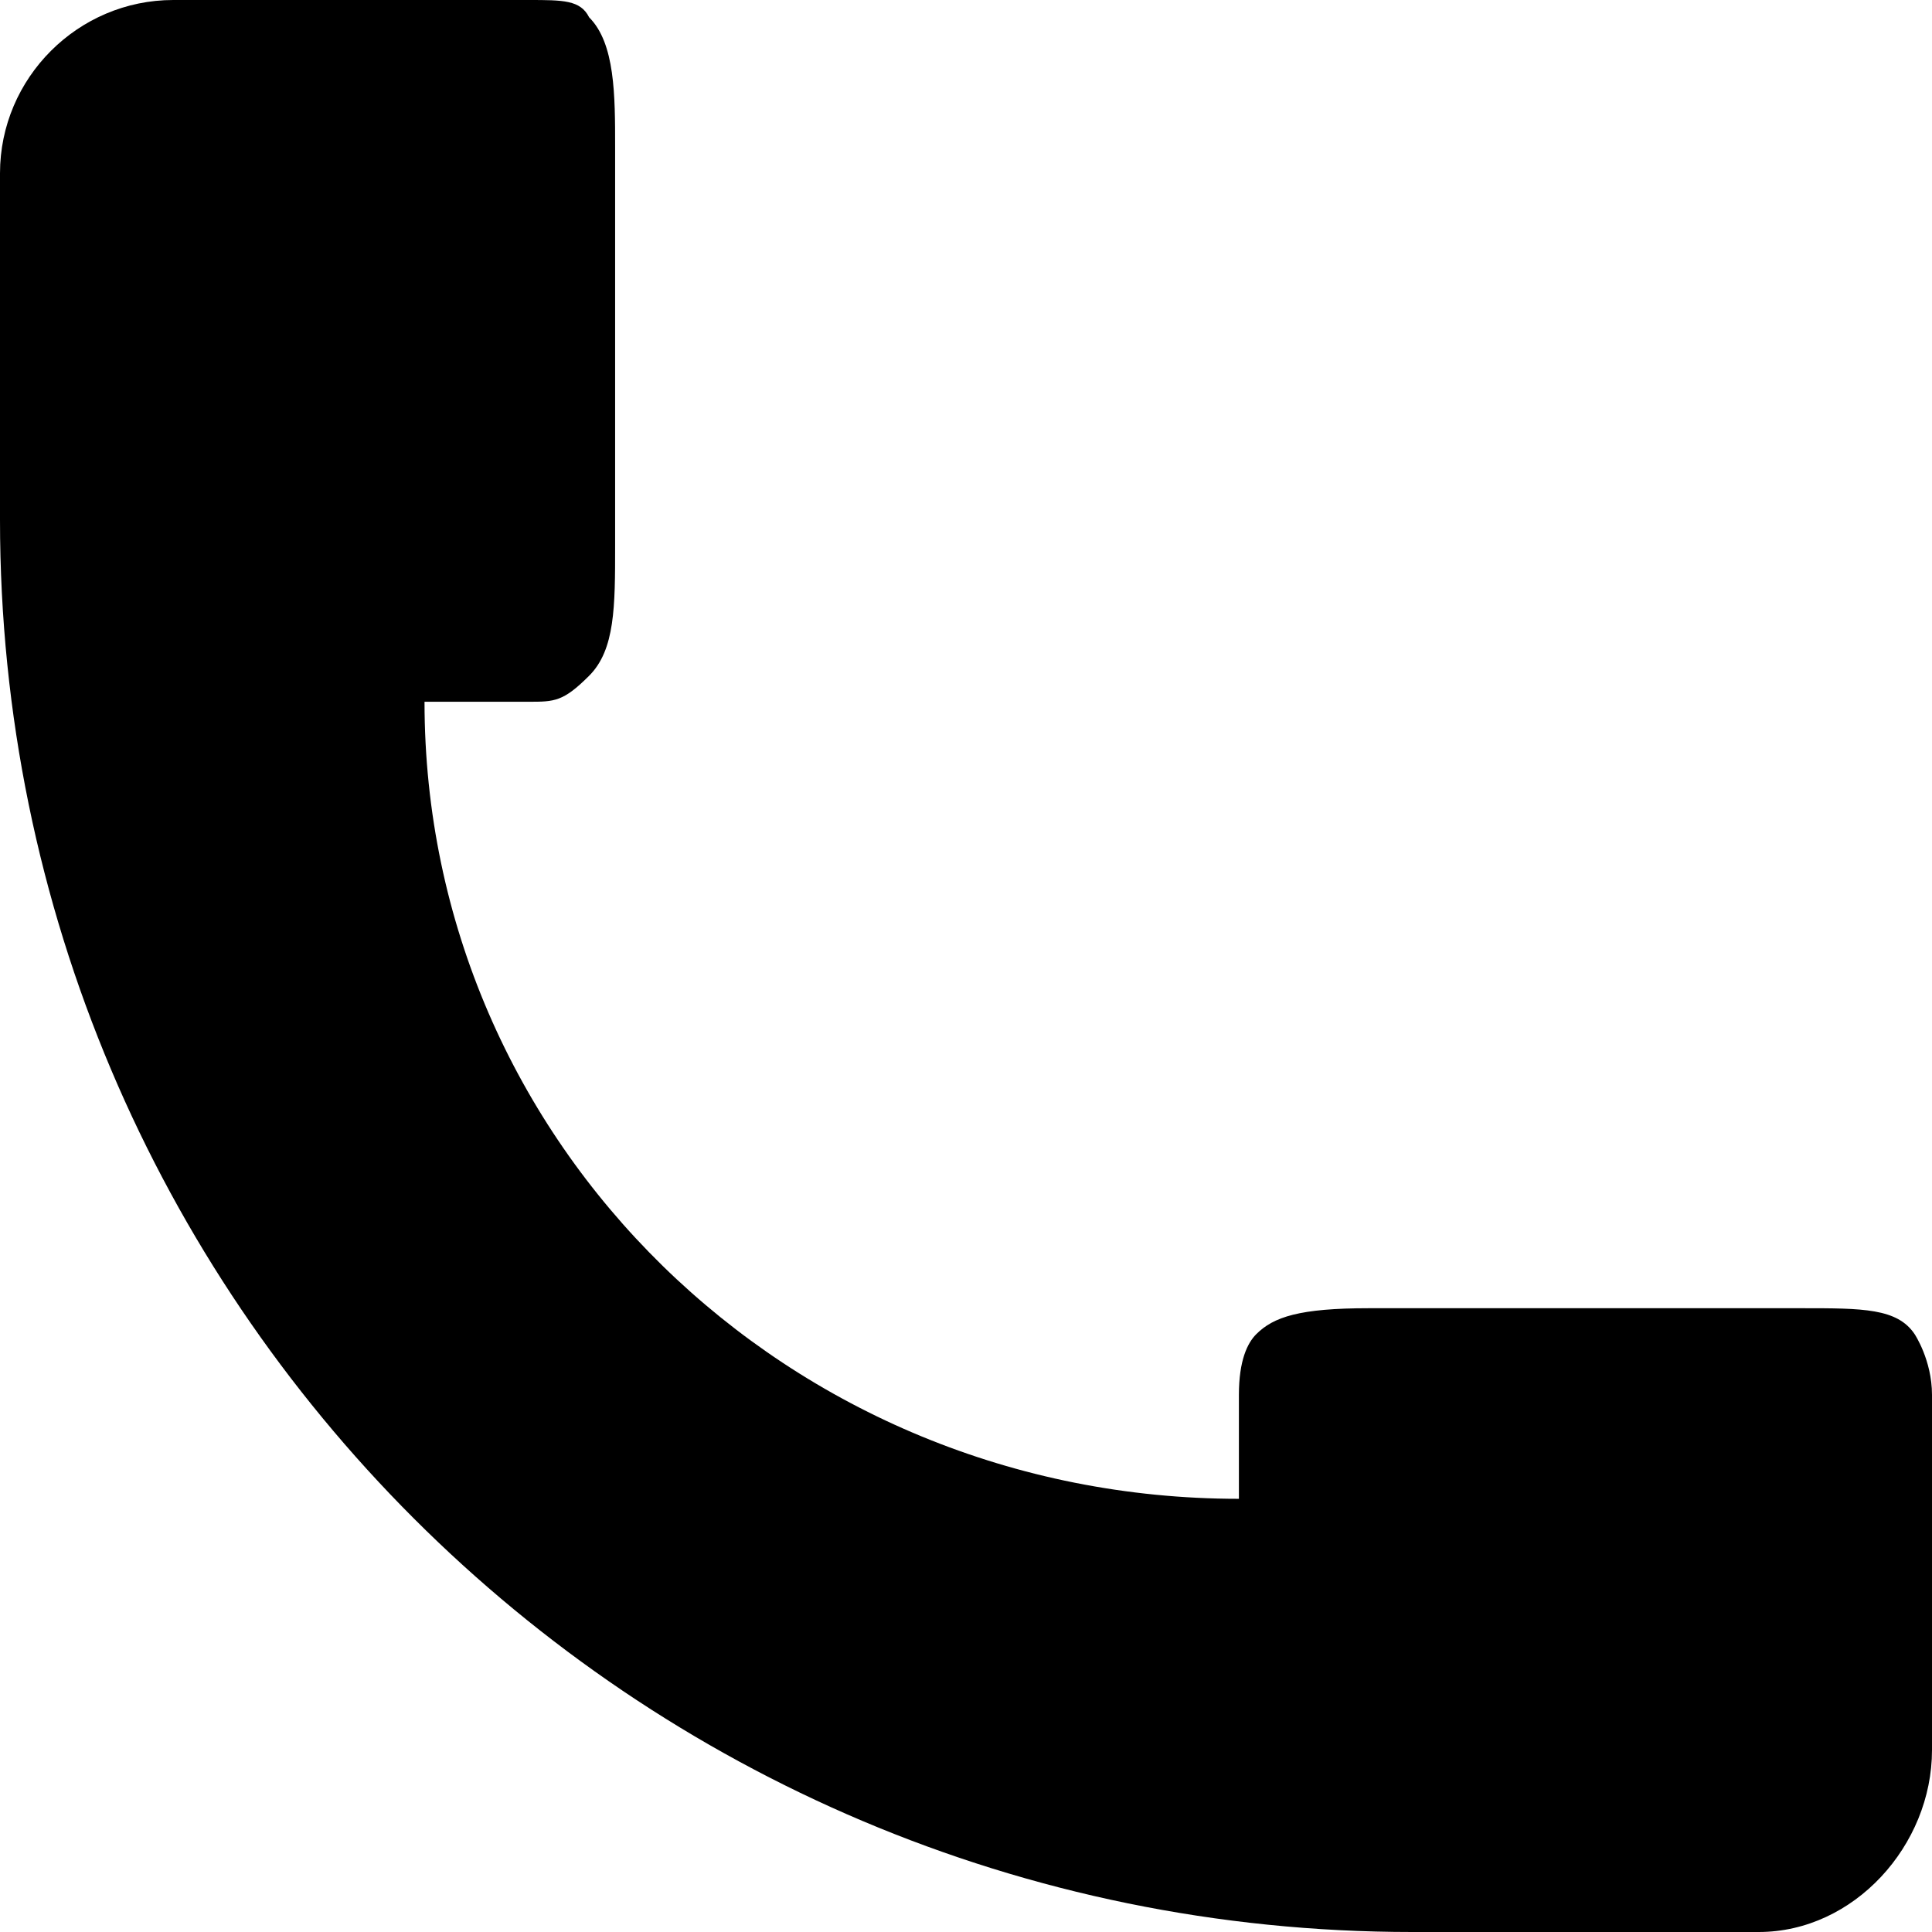 <?xml version="1.0" encoding="UTF-8"?>
<svg xmlns="http://www.w3.org/2000/svg" version="1.1" viewBox="0 0 22.3 22.3">
  <!-- Generator: Adobe Illustrator 28.7.1, SVG Export Plug-In . SVG Version: 1.2.0 Build 142)  -->
  <g>
    <g id="_レイヤー_1" data-name="レイヤー_1">
      <path d="M4.9,8.1c0,5.1,4.2,9.2,9.4,9.2h0s0-1.2,0-1.2c0-.4.1-.6.2-.7.2-.2.5-.3,1.3-.3h5c.7,0,1.1,0,1.3.3,0,0,.2.3.2.7v4.1c0,1.1-.9,2.1-2,2.1h-4C7.3,22.3,0,15,0,6V2C0,.9.9,0,2,0h4.1c.4,0,.6,0,.7.2.3.3.3.9.3,1.5v4.6c0,.7,0,1.2-.3,1.5s-.4.3-.7.3h-1.2,0Z"/>
    </g>
  </g>
</svg>